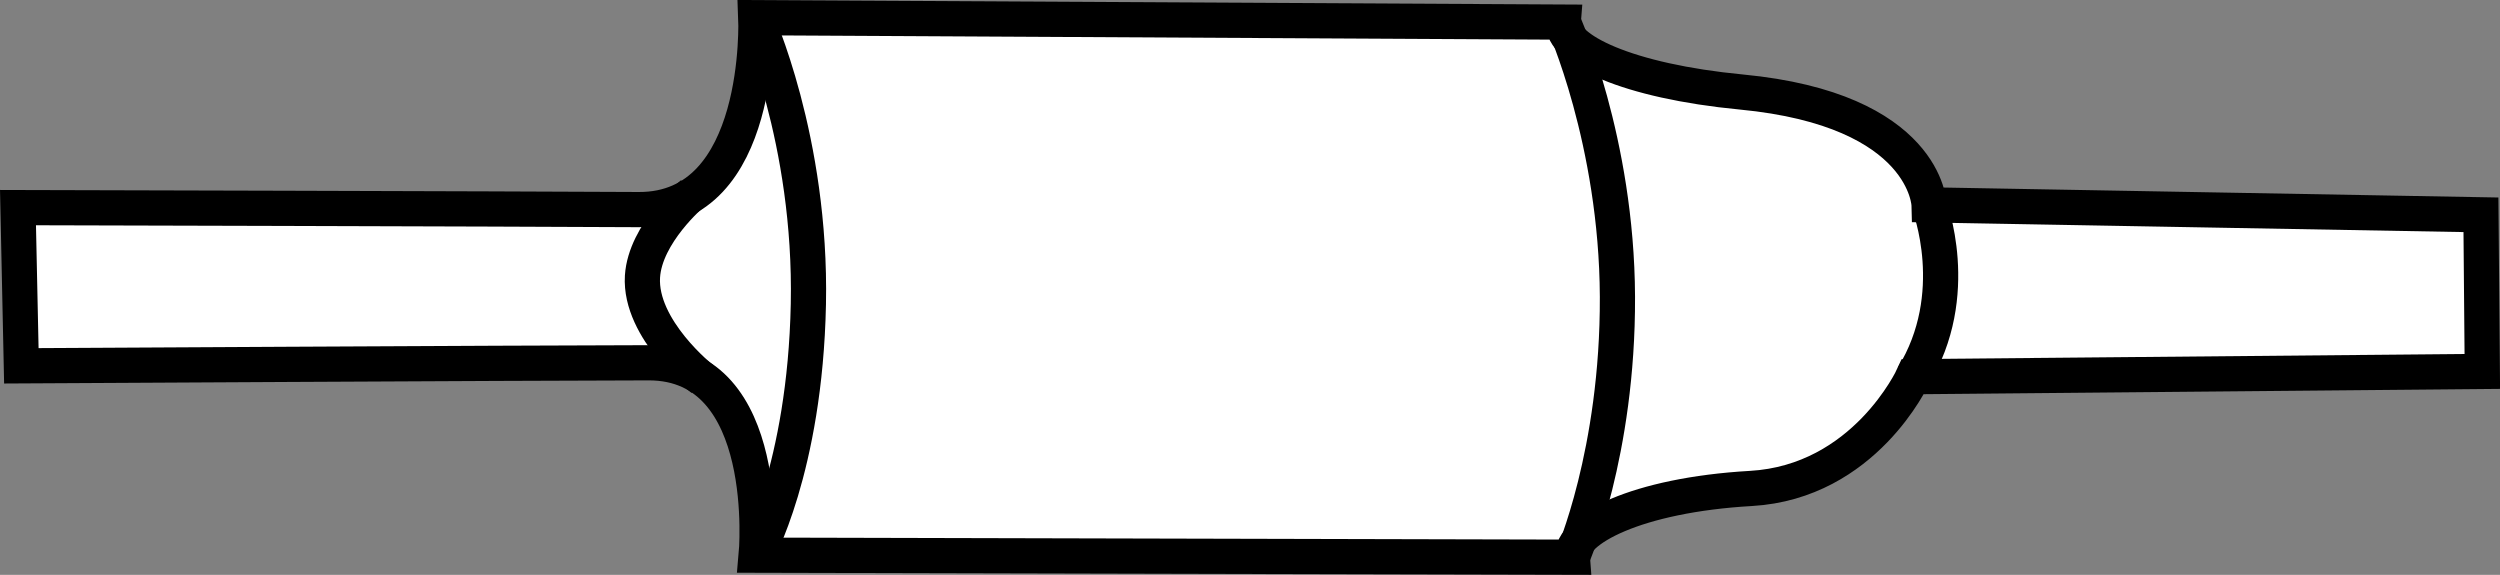 <?xml version="1.0" encoding="iso-8859-1"?>
<!-- Generator: Adobe Illustrator 28.1.0, SVG Export Plug-In . SVG Version: 6.00 Build 0)  -->
<svg version="1.1" id="image_1_" xmlns="http://www.w3.org/2000/svg" xmlns:xlink="http://www.w3.org/1999/xlink" x="0px" y="0px"
	 width="56.812px" height="13.063px" viewBox="0 0 56.812 13.063" enable-background="new 0 0 56.812 13.063"
	 xml:space="preserve">
<rect x="0" y="0" width="56.812" height="13.063" fill="#808080" stroke="none"/>
<path fill="#FFFFFF" stroke="#000000" stroke-width="0.8" d="M0.485,8.313c0,0,11.405-0.065,14.255-0.069
	s2.445,4.372,2.445,4.372l18.547,0.046c-0.046-0.628,1.466-1.413,4.055-1.562
	c2.588-0.148,3.684-2.54,3.684-2.54l12.939-0.119L56.379,4.881L43.838,4.656c0,0-0.053-2.162-4.266-2.565
	c-2.581-0.247-4.096-0.961-4.047-1.589l-18.349-0.1c0,0,0.186,4.378-2.664,4.361S0.409,4.718,0.409,4.718
	L0.485,8.313z"/>
<path fill="none" stroke="#000000" stroke-width="0.8" d="M43.838,4.656c0,0,0.789,2.031-0.368,3.904"/>
<path fill="none" stroke="#000000" stroke-width="0.8" d="M35.525,0.502c0,0,1.217,2.691,1.231,6.243
	s-1.025,5.916-1.025,5.916"/>
<path fill="none" stroke="#000000" stroke-width="0.8" d="M17.176,0.402c0,0,1.27,2.772,1.194,6.511
	c-0.076,3.739-1.186,5.702-1.186,5.702"/>
<path fill="none" stroke="#000000" stroke-width="0.8" d="M15.962,8.614c0,0-1.435-1.128-1.362-2.329
	c0.06-0.982,1.134-1.884,1.134-1.884"/>
</svg>
